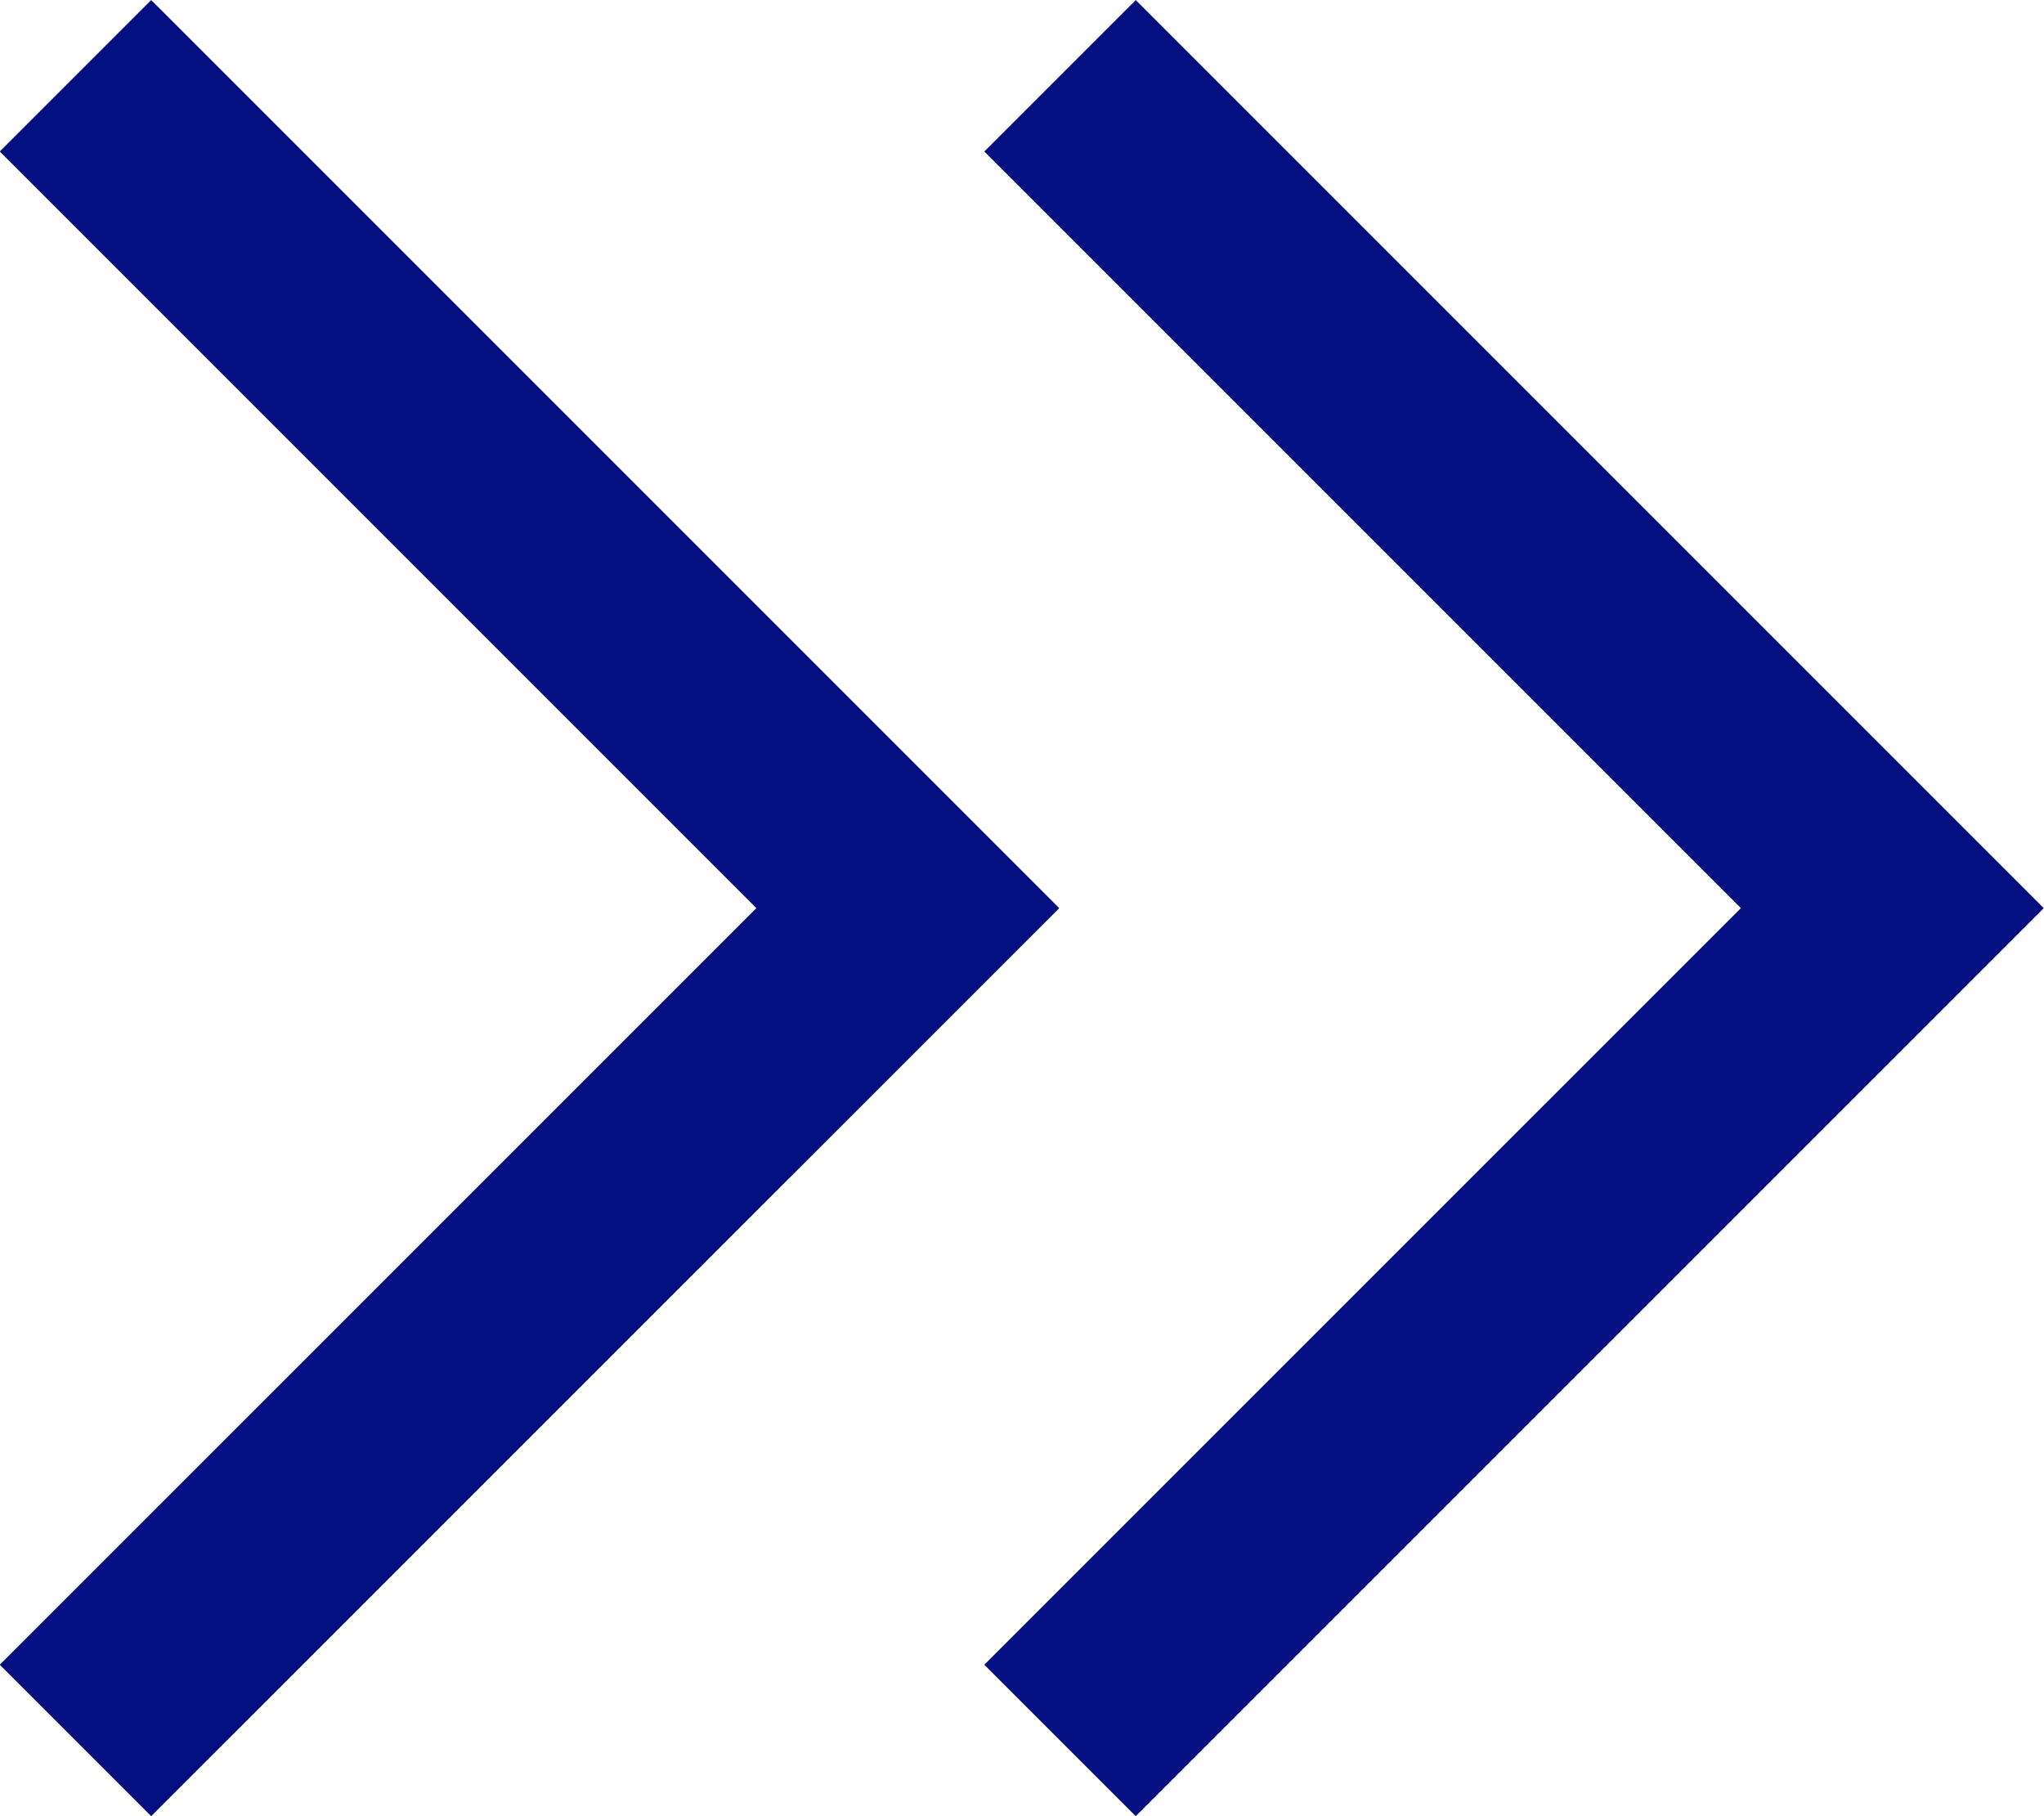 <svg xmlns="http://www.w3.org/2000/svg" width="38.18" height="33.922" viewBox="0 0 38.18 33.922">
  <g id="グループ_531" data-name="グループ 531" transform="translate(-1463.15 -1161.256)">
    <path id="パス_5111" data-name="パス 5111" d="M5428.5,5527.917l15.547,15.547L5428.5,5559.01" transform="translate(-3963.94 -4365.246)" fill="none" stroke="#030e80" stroke-width="4"/>
    <path id="パス_5112" data-name="パス 5112" d="M5428.5,5527.917l15.547,15.547L5428.5,5559.01" transform="translate(-3945.55 -4365.246)" fill="none" stroke="#030e80" stroke-width="4"/>
  </g>
</svg>
